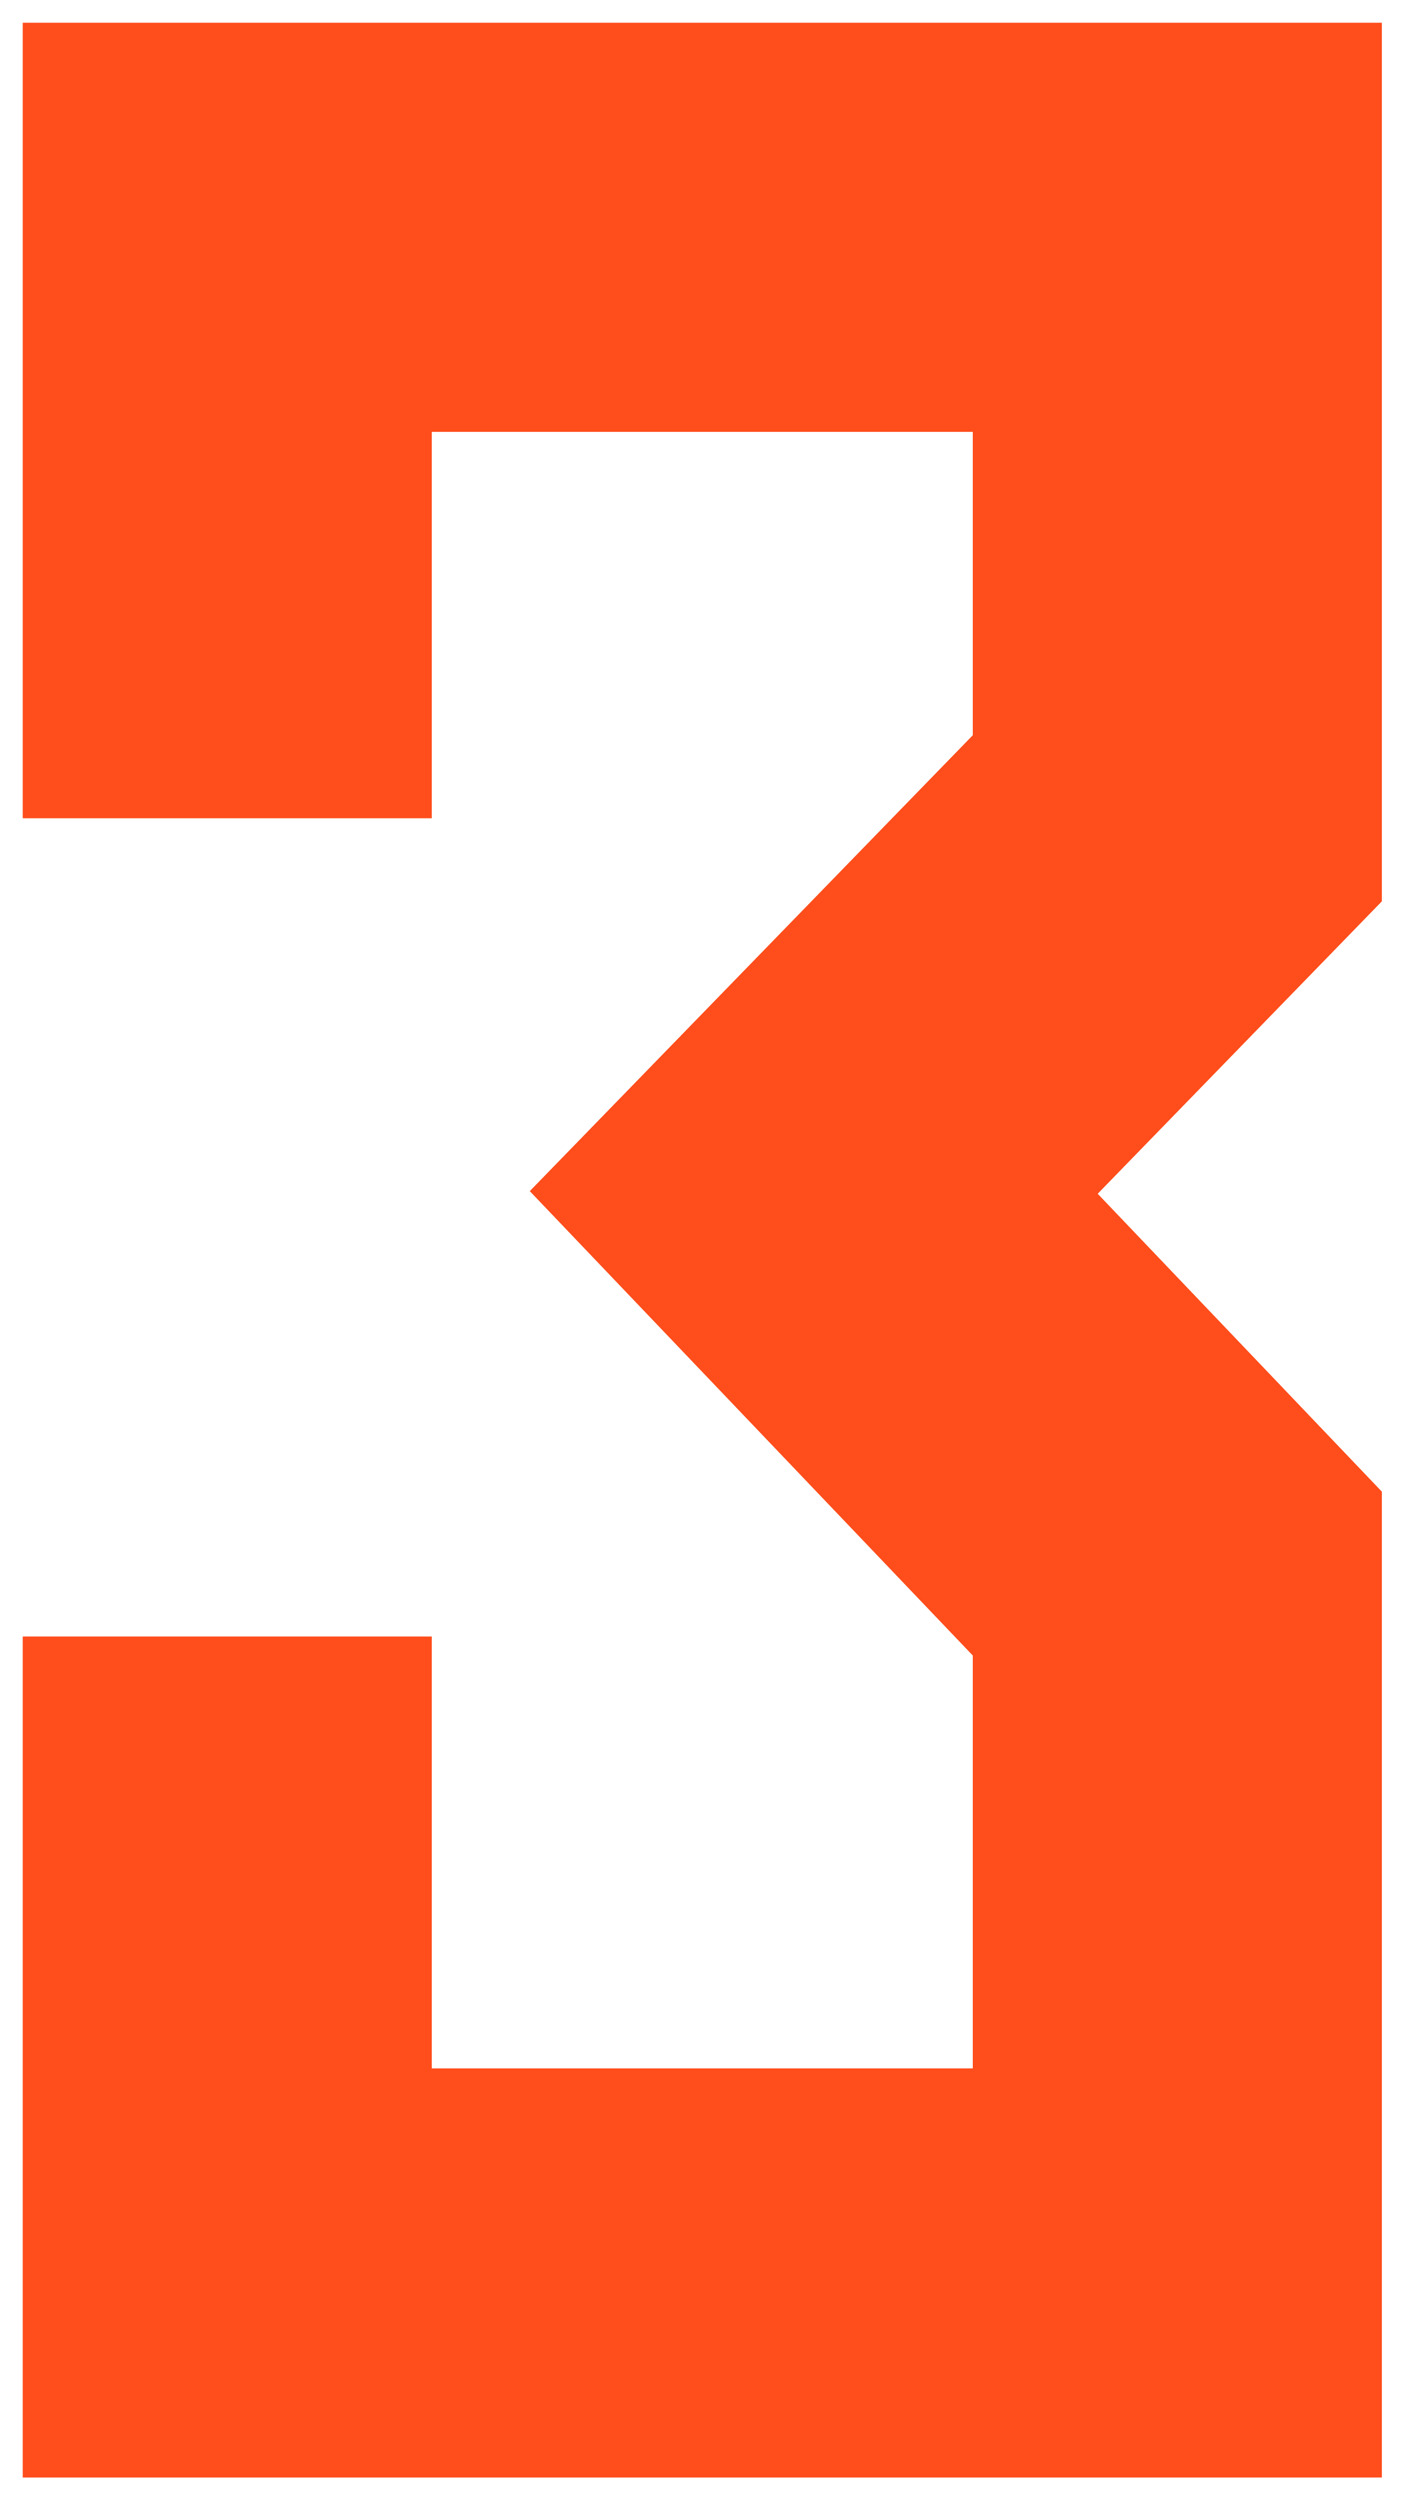 <?xml version="1.0" encoding="UTF-8"?> <svg xmlns="http://www.w3.org/2000/svg" width="31" height="55" viewBox="0 0 31 55" fill="none"> <path fill-rule="evenodd" clip-rule="evenodd" d="M30.403 54.5L0.5 54.5L0.5 36H9.5L9.5 45.5H21.403V36.418L11.656 26.202L21.403 16.173V9.5H9.5L9.5 18L0.5 18L0.5 0.5L30.403 0.5L30.403 19.827L24.151 26.26L30.403 32.813L30.403 54.5Z" fill="#FF4D1B"></path> </svg> 